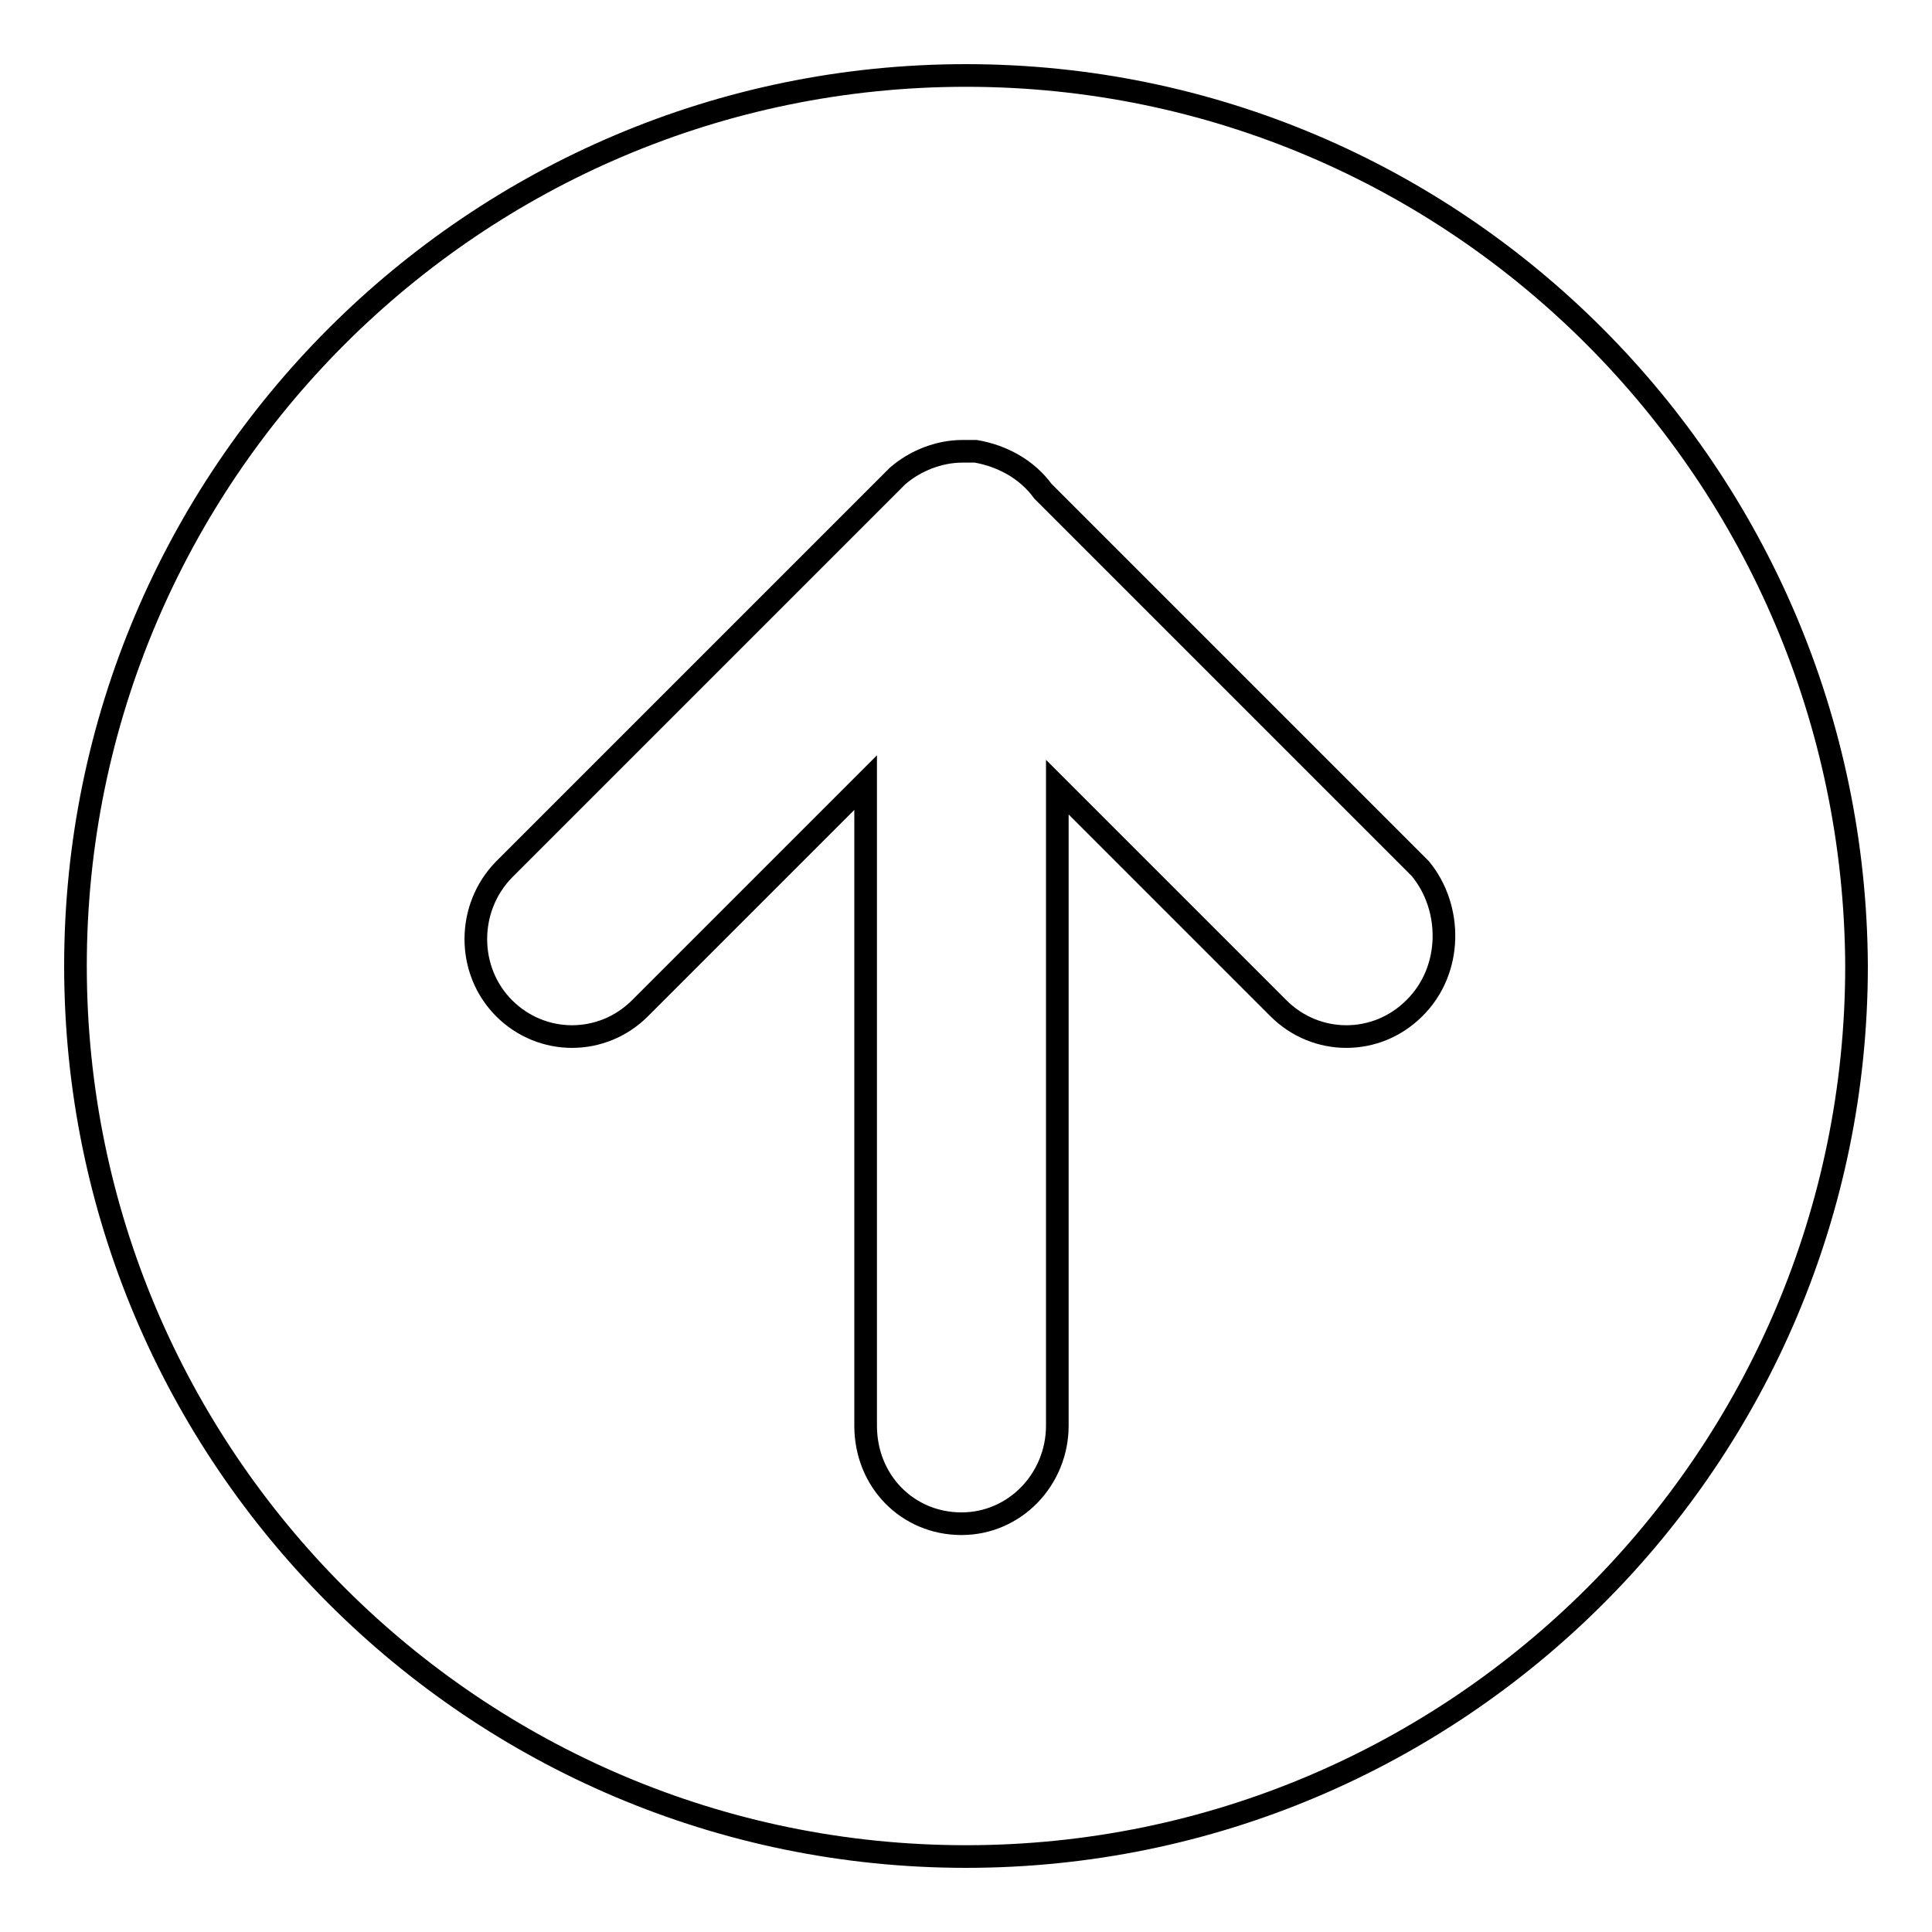 <?xml version="1.0" encoding="utf-8"?>
<!-- Svg Vector Icons : http://www.onlinewebfonts.com/icon -->
<!DOCTYPE svg PUBLIC "-//W3C//DTD SVG 1.1//EN" "http://www.w3.org/Graphics/SVG/1.1/DTD/svg11.dtd">
<svg version="1.1" xmlns="http://www.w3.org/2000/svg" xmlns:xlink="http://www.w3.org/1999/xlink" x="0px" y="0px" viewBox="0 0 256 256" enable-background="new 0 0 256 256" xml:space="preserve">
<g><g><path stroke-width="3" fill-opacity="0" stroke="#000000"  d="M128,10C62.9,10,10,62.9,10,128c0,65.1,52.9,118,118,118c65.1,0,118-52.9,118-118C245.7,62.9,193.1,10,128,10z M187.4,133.6c-5,5-13,5-18,0l-29.3-29.3v84.6c0,7.1-5.6,13-12.7,13c-7.1,0-12.7-5.6-12.7-13v-85.2l-29.9,29.9c-5,5-13,5-18,0c-5-5-5-13.3,0-18.4l51.5-51.5c0.3-0.3,0.3-0.3,0.6-0.6c2.4-2.1,5.6-3.3,8.6-3.3c0.6,0,1.2,0,1.5,0l0,0h0.3c3.5,0.6,6.8,2.4,8.9,5.3l50,50C192.5,120.3,192.5,128.6,187.4,133.6L187.4,133.6z"/></g></g>
</svg>